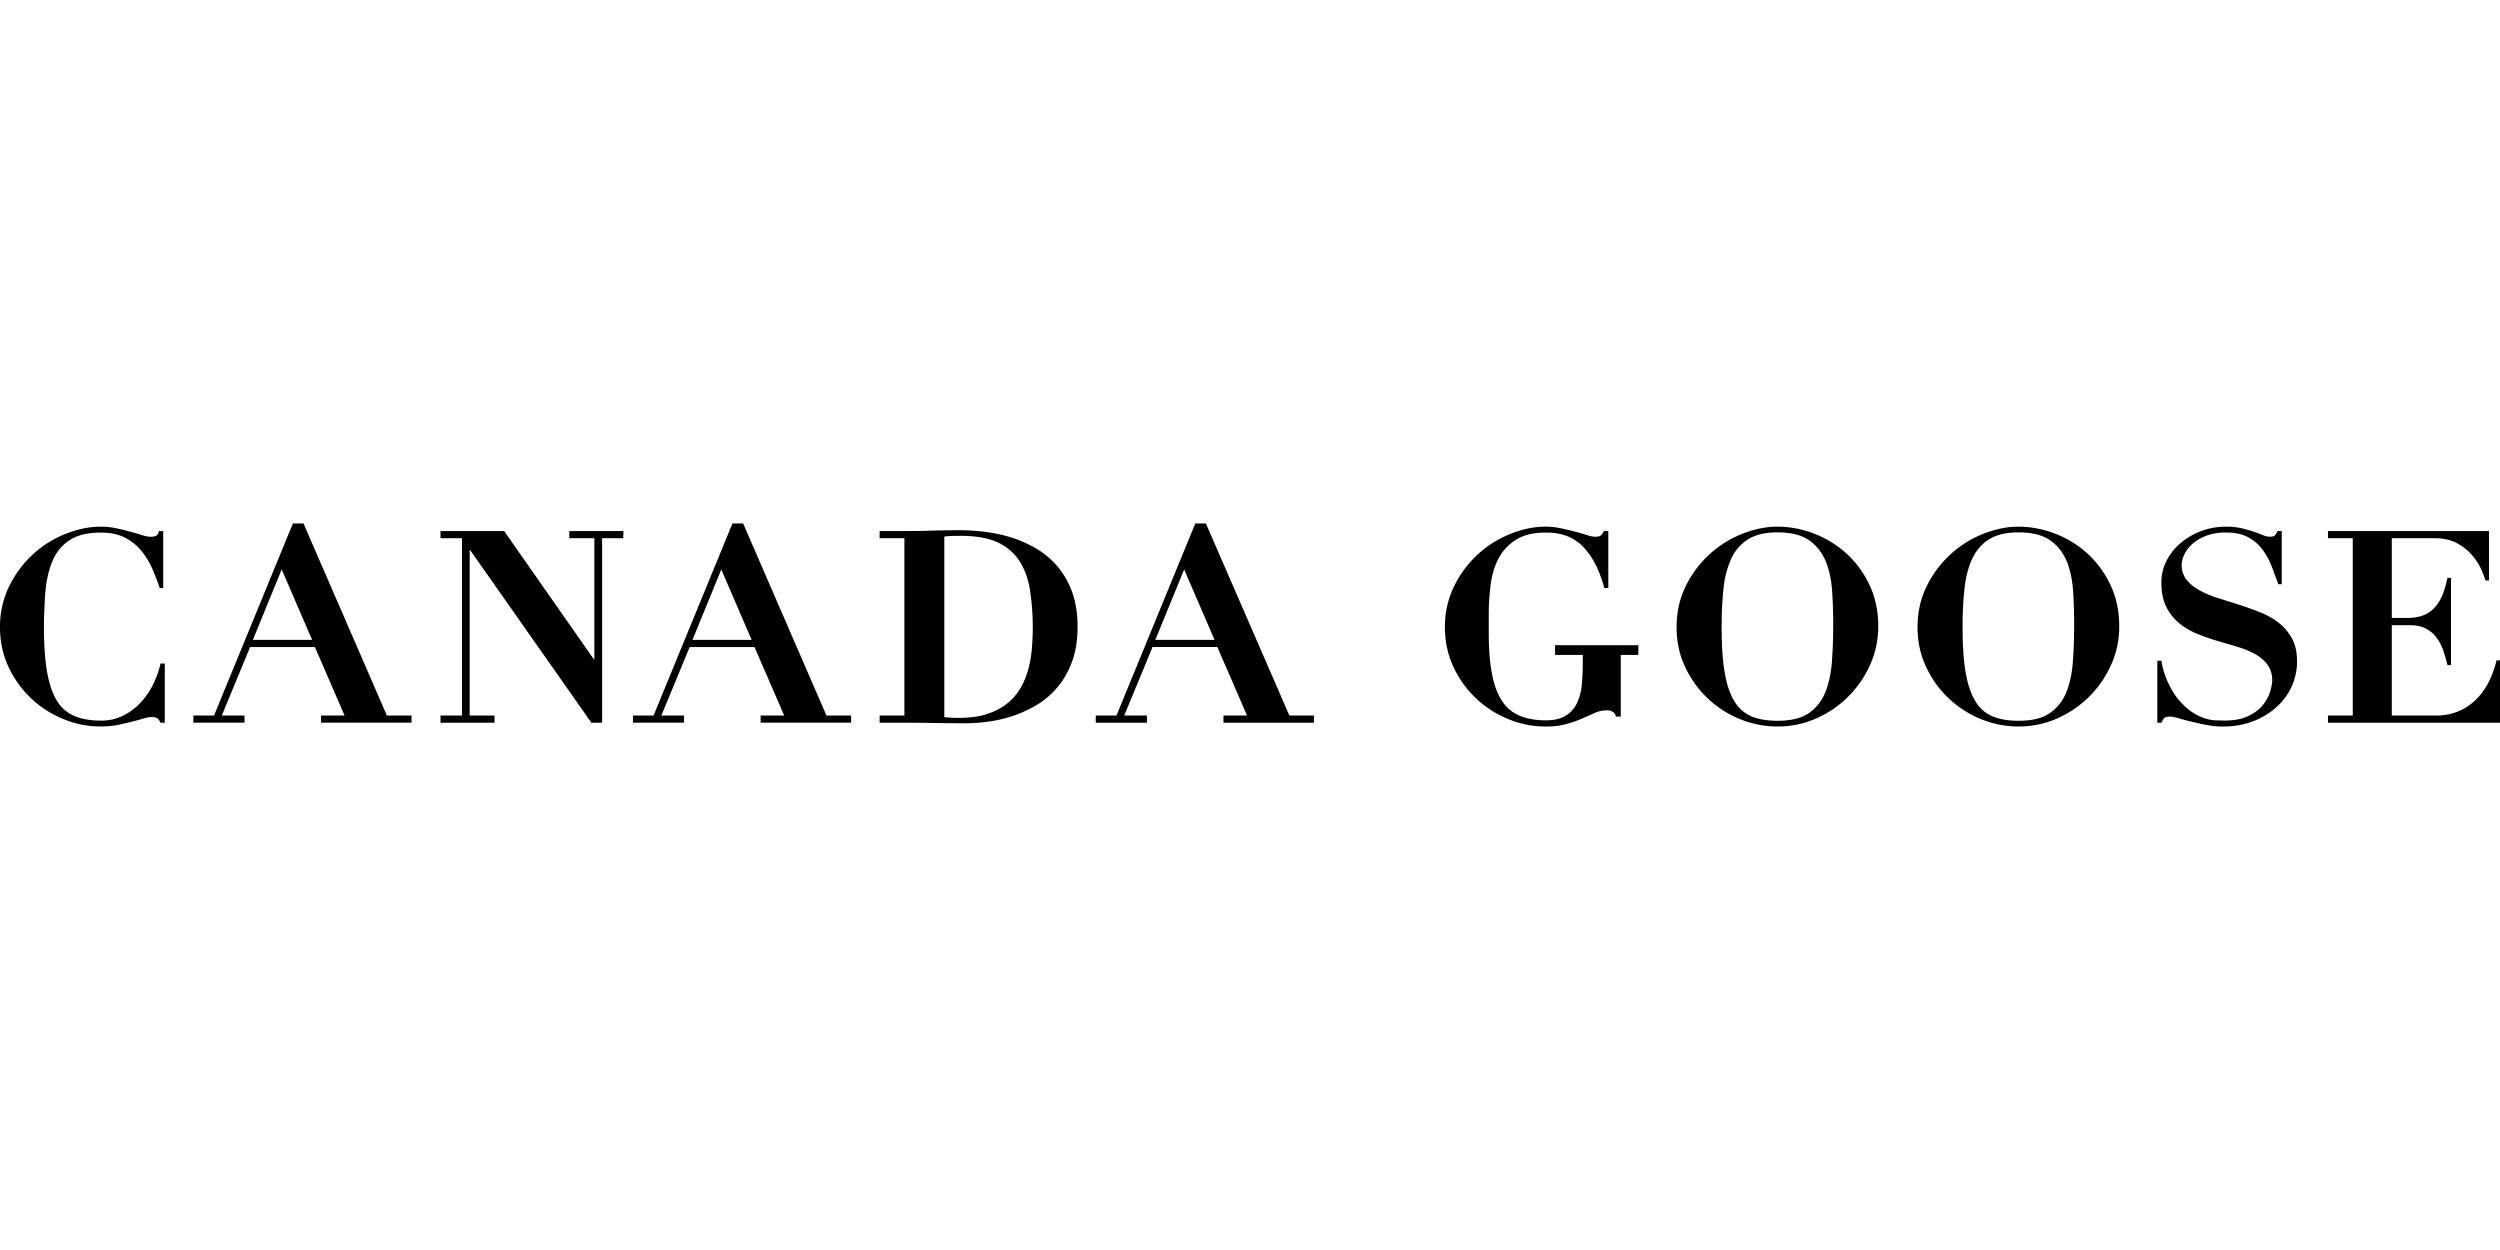 <svg xmlns="http://www.w3.org/2000/svg" xml:space="preserve" width="120" height="60"><path d="M7.341 32.869a3.5 3.5 0 0 1-.609.873 2.9 2.9 0 0 1-.832.613 2.3 2.3 0 0 1-1.052.234q-.726 0-1.247-.207a1.8 1.8 0 0 1-.856-.725q-.327-.517-.484-1.397-.146-.841-.152-2.105c.002-.649.027-1.244.074-1.793.054-.573.173-1.063.356-1.48q.276-.618.822-.967.543-.35 1.487-.351c.465 0 .852.085 1.17.253.314.166.576.385.786.645q.316.396.52.866.2.473.342.898h.168v-2.735h-.206q-.04.181-.134.224a.6.6 0 0 1-.267.049q-.17 0-.414-.08a14 14 0 0 0-1.211-.323 3.6 3.6 0 0 0-.768-.08q-.828.001-1.686.344a5.1 5.1 0 0 0-1.558.975q-.696.632-1.144 1.527A4.4 4.4 0 0 0 0 30.115q-.001 1.01.4 1.876a4.93 4.93 0 0 0 2.612 2.512 4.66 4.66 0 0 0 2.612.3 15 15 0 0 0 1.252-.311 1.6 1.6 0 0 1 .403-.074q.179.002.27.058.088.061.155.215h.206v-2.843h-.206c-.076.354-.2.694-.363 1.021M50.765 27.196a4 4 0 0 0-1.007-.855 6 6 0 0 0-1.202-.538 7.6 7.6 0 0 0-1.28-.277c-.43-.05-.843-.076-1.23-.076q-.658.002-1.318.02c-.438.016-.878.02-1.317.02h-1.189v.344h1.189v8.512h-1.189v.345h1.189q.736 0 1.464.013.734.013 1.467.013c.34 0 .702-.027 1.094-.078a6.6 6.6 0 0 0 1.191-.277 6 6 0 0 0 1.155-.536q.556-.336.988-.854.432-.517.694-1.228c.17-.474.26-1.025.26-1.656 0-.636-.09-1.191-.26-1.666a4 4 0 0 0-.699-1.226m-1.234 3.913a5.6 5.6 0 0 1-.156.95q-.118.476-.354.906-.238.433-.633.768-.402.336-.98.531c-.393.132-.858.195-1.407.195q-.307 0-.674-.036v-8.665q.128-.025.332-.03.202-.008.454-.008 1.102 0 1.78.316.676.32 1.05.907.376.59.502 1.417a12 12 0 0 1 .086 2.75M74.642 31.436h1.332v.37c0 .398-.02.763-.051 1.099a2.6 2.6 0 0 1-.242.873c-.126.246-.302.439-.538.582-.228.143-.545.215-.942.215q-.722 0-1.245-.215a1.83 1.83 0 0 1-.852-.706q-.333-.49-.484-1.291c-.107-.533-.16-1.196-.16-1.98v-.904q0-.722.093-1.428c.058-.468.189-.887.383-1.254q.289-.548.833-.89.541-.344 1.432-.343 1.127-.012 1.798.691.672.704 1.007 1.97h.193V25.49h-.219a.5.5 0 0 1-.138.211c-.052.04-.142.062-.258.062q-.171 0-.417-.08a10 10 0 0 0-.557-.162 12 12 0 0 0-.672-.16 3.6 3.6 0 0 0-.75-.081q-.825 0-1.685.345a5.093 5.093 0 0 0-2.7 2.503 4.4 4.4 0 0 0-.446 1.988q-.001 1.008.4 1.875.398.867 1.067 1.505.664.64 1.544 1.007.88.37 1.82.37c.4 0 .735-.043 1.017-.123q.42-.121.745-.265l.598-.266q.28-.124.589-.123c.102 0 .196.027.279.072q.119.074.148.228h.233v-2.96h.842v-.465h-3.996zM88.634 26.573a4.9 4.9 0 0 0-1.55-.955 4.9 4.9 0 0 0-1.76-.339q-.828.002-1.698.345a5.113 5.113 0 0 0-2.707 2.503q-.442.89-.442 1.988c0 .672.13 1.299.4 1.876a4.92 4.92 0 0 0 2.609 2.512q.88.369 1.838.369.964 0 1.84-.38a5.056 5.056 0 0 0 2.597-2.572 4.44 4.44 0 0 0 .395-1.843q0-1.111-.42-1.997a4.8 4.8 0 0 0-1.102-1.507m-.707 5.257q-.075.845-.336 1.457-.27.615-.802.966c-.354.232-.846.344-1.466.344-.477 0-.882-.065-1.225-.201a1.73 1.73 0 0 1-.835-.717q-.324-.51-.474-1.38c-.103-.577-.15-1.304-.15-2.184q-.002-1.001.087-1.836a4.6 4.6 0 0 1 .365-1.446 2.2 2.2 0 0 1 .81-.943c.356-.221.826-.336 1.422-.336q.947.002 1.489.36.533.366.801.977c.177.407.284.884.325 1.42q.056.805.056 1.692c0 .658-.025 1.267-.067 1.827M100.204 26.573a5 5 0 0 0-1.549-.955 5 5 0 0 0-1.766-.339q-.825.002-1.695.345a5.122 5.122 0 0 0-2.707 2.503q-.445.89-.445 1.988 0 1.01.403 1.876a4.9 4.9 0 0 0 1.066 1.504c.44.425.957.763 1.542 1.008.585.246 1.2.369 1.836.369.644 0 1.26-.127 1.84-.38a5.1 5.1 0 0 0 1.54-1.041q.668-.66 1.06-1.531a4.4 4.4 0 0 0 .394-1.843q0-1.111-.42-1.997a4.9 4.9 0 0 0-1.099-1.507m-.712 5.257q-.07.845-.335 1.457a2.16 2.16 0 0 1-.802.966c-.35.232-.842.344-1.466.344q-.706.002-1.225-.201a1.7 1.7 0 0 1-.83-.717c-.22-.34-.375-.801-.48-1.38q-.15-.865-.15-2.184c0-.667.027-1.28.09-1.836.056-.56.181-1.038.367-1.446q.279-.603.809-.943c.355-.221.828-.336 1.419-.336q.95.002 1.488.36.536.366.804.977c.177.407.282.884.323 1.42q.056.805.055 1.692 0 .987-.067 1.827M109.395 29.909a3.5 3.5 0 0 0-.887-.51 15 15 0 0 0-1.02-.367q-.523-.168-1.022-.323a5 5 0 0 1-.884-.37 2.1 2.1 0 0 1-.63-.512 1.17 1.17 0 0 1-.234-.703 1.3 1.3 0 0 1 .14-.528c.093-.193.231-.363.413-.52q.274-.228.667-.374a2.7 2.7 0 0 1 .91-.141q.631 0 1.048.22.413.222.683.572c.18.238.332.506.448.797q.171.443.33.891h.167V25.49h-.206a.6.6 0 0 1-.123.21q-.06.061-.24.063a.9.9 0 0 1-.342-.08 6.718 6.718 0 0 0-1.001-.322 3.3 3.3 0 0 0-.75-.082c-.449 0-.866.08-1.249.229a3.3 3.3 0 0 0-.987.596 2.7 2.7 0 0 0-.647.846q-.234.479-.233.994-.001.699.226 1.164c.15.309.352.573.603.781.248.213.535.383.853.517q.477.202.983.35l.98.29a4.3 4.3 0 0 1 .855.35c.249.14.448.309.6.52.144.193.216.443.222.74a2.2 2.2 0 0 1-.1.536q-.108.346-.355.654c-.165.21-.398.38-.694.523q-.437.216-1.123.216-.19 0-.417-.007a1.8 1.8 0 0 1-.482-.078 2.6 2.6 0 0 1-.53-.226 2.7 2.7 0 0 1-.576-.455 2.8 2.8 0 0 1-.455-.56 4.1 4.1 0 0 1-.59-1.545h-.195v2.978h.208q.065-.181.14-.237.077-.06.261-.059.129-.002.396.077.262.076.603.16.345.085.738.162.394.079.797.078.8 0 1.451-.25a3.6 3.6 0 0 0 1.126-.682c.314-.283.56-.615.73-.993q.258-.57.257-1.203 0-.645-.235-1.085a2.4 2.4 0 0 0-.628-.751M35.671 25.127h-.514l-3.785 9.217h-.991v.345h2.454v-.345h-1.09l1.36-3.286h3.11l1.426 3.286h-1.13v.345h4.343v-.345H39.67Zm-2.431 5.586 1.381-3.379 1.458 3.379zM57.884 25.127h-.51l-3.784 9.22h-.994v.344h2.456v-.345h-1.09l1.36-3.289h3.11l.894 2.058.53 1.232h-1.13v.344h4.345v-.344H61.89zm-2.428 5.586 1.383-3.379 1.46 3.379zM14.568 25.127h-.51l-3.784 9.217h-.992v.345h2.454v-.345h-1.09l1.36-3.286h3.11l1.422 3.286H15.41v.345h4.345v-.345H18.57zm-2.43 5.586 1.384-3.379 1.46 3.379zM21.144 25.49v.344h1.03v8.51h-1.03v.345h.006v.002h2.586v-.347h-1.191v-7.936h.025l5.818 8.283h.513v-8.857h1.016v-.166h.007v-.178h-2.597v.344h1.202v5.808h-.027L24.2 25.49h-3.05zM119.832 31.698c-.085.369-.21.72-.374 1.038q-.248.487-.616.848a2.6 2.6 0 0 1-.846.56 2.7 2.7 0 0 1-1.073.202h-2.117V30.01h.864q.451-.001.754.154.305.153.513.419.204.264.33.615.12.349.212.724h.17v-4.185h-.17q-.092.442-.23.795a2.1 2.1 0 0 1-.365.606c-.144.17-.33.298-.546.39q-.331.134-.809.134h-.723v-3.828h2.055q.63 0 1.07.237.441.242.717.564c.188.216.33.437.437.663q.15.343.219.564h.168V25.49h-7.73v.344h1.19v8.512h-1.19v.345H120v-2.994z"/></svg>